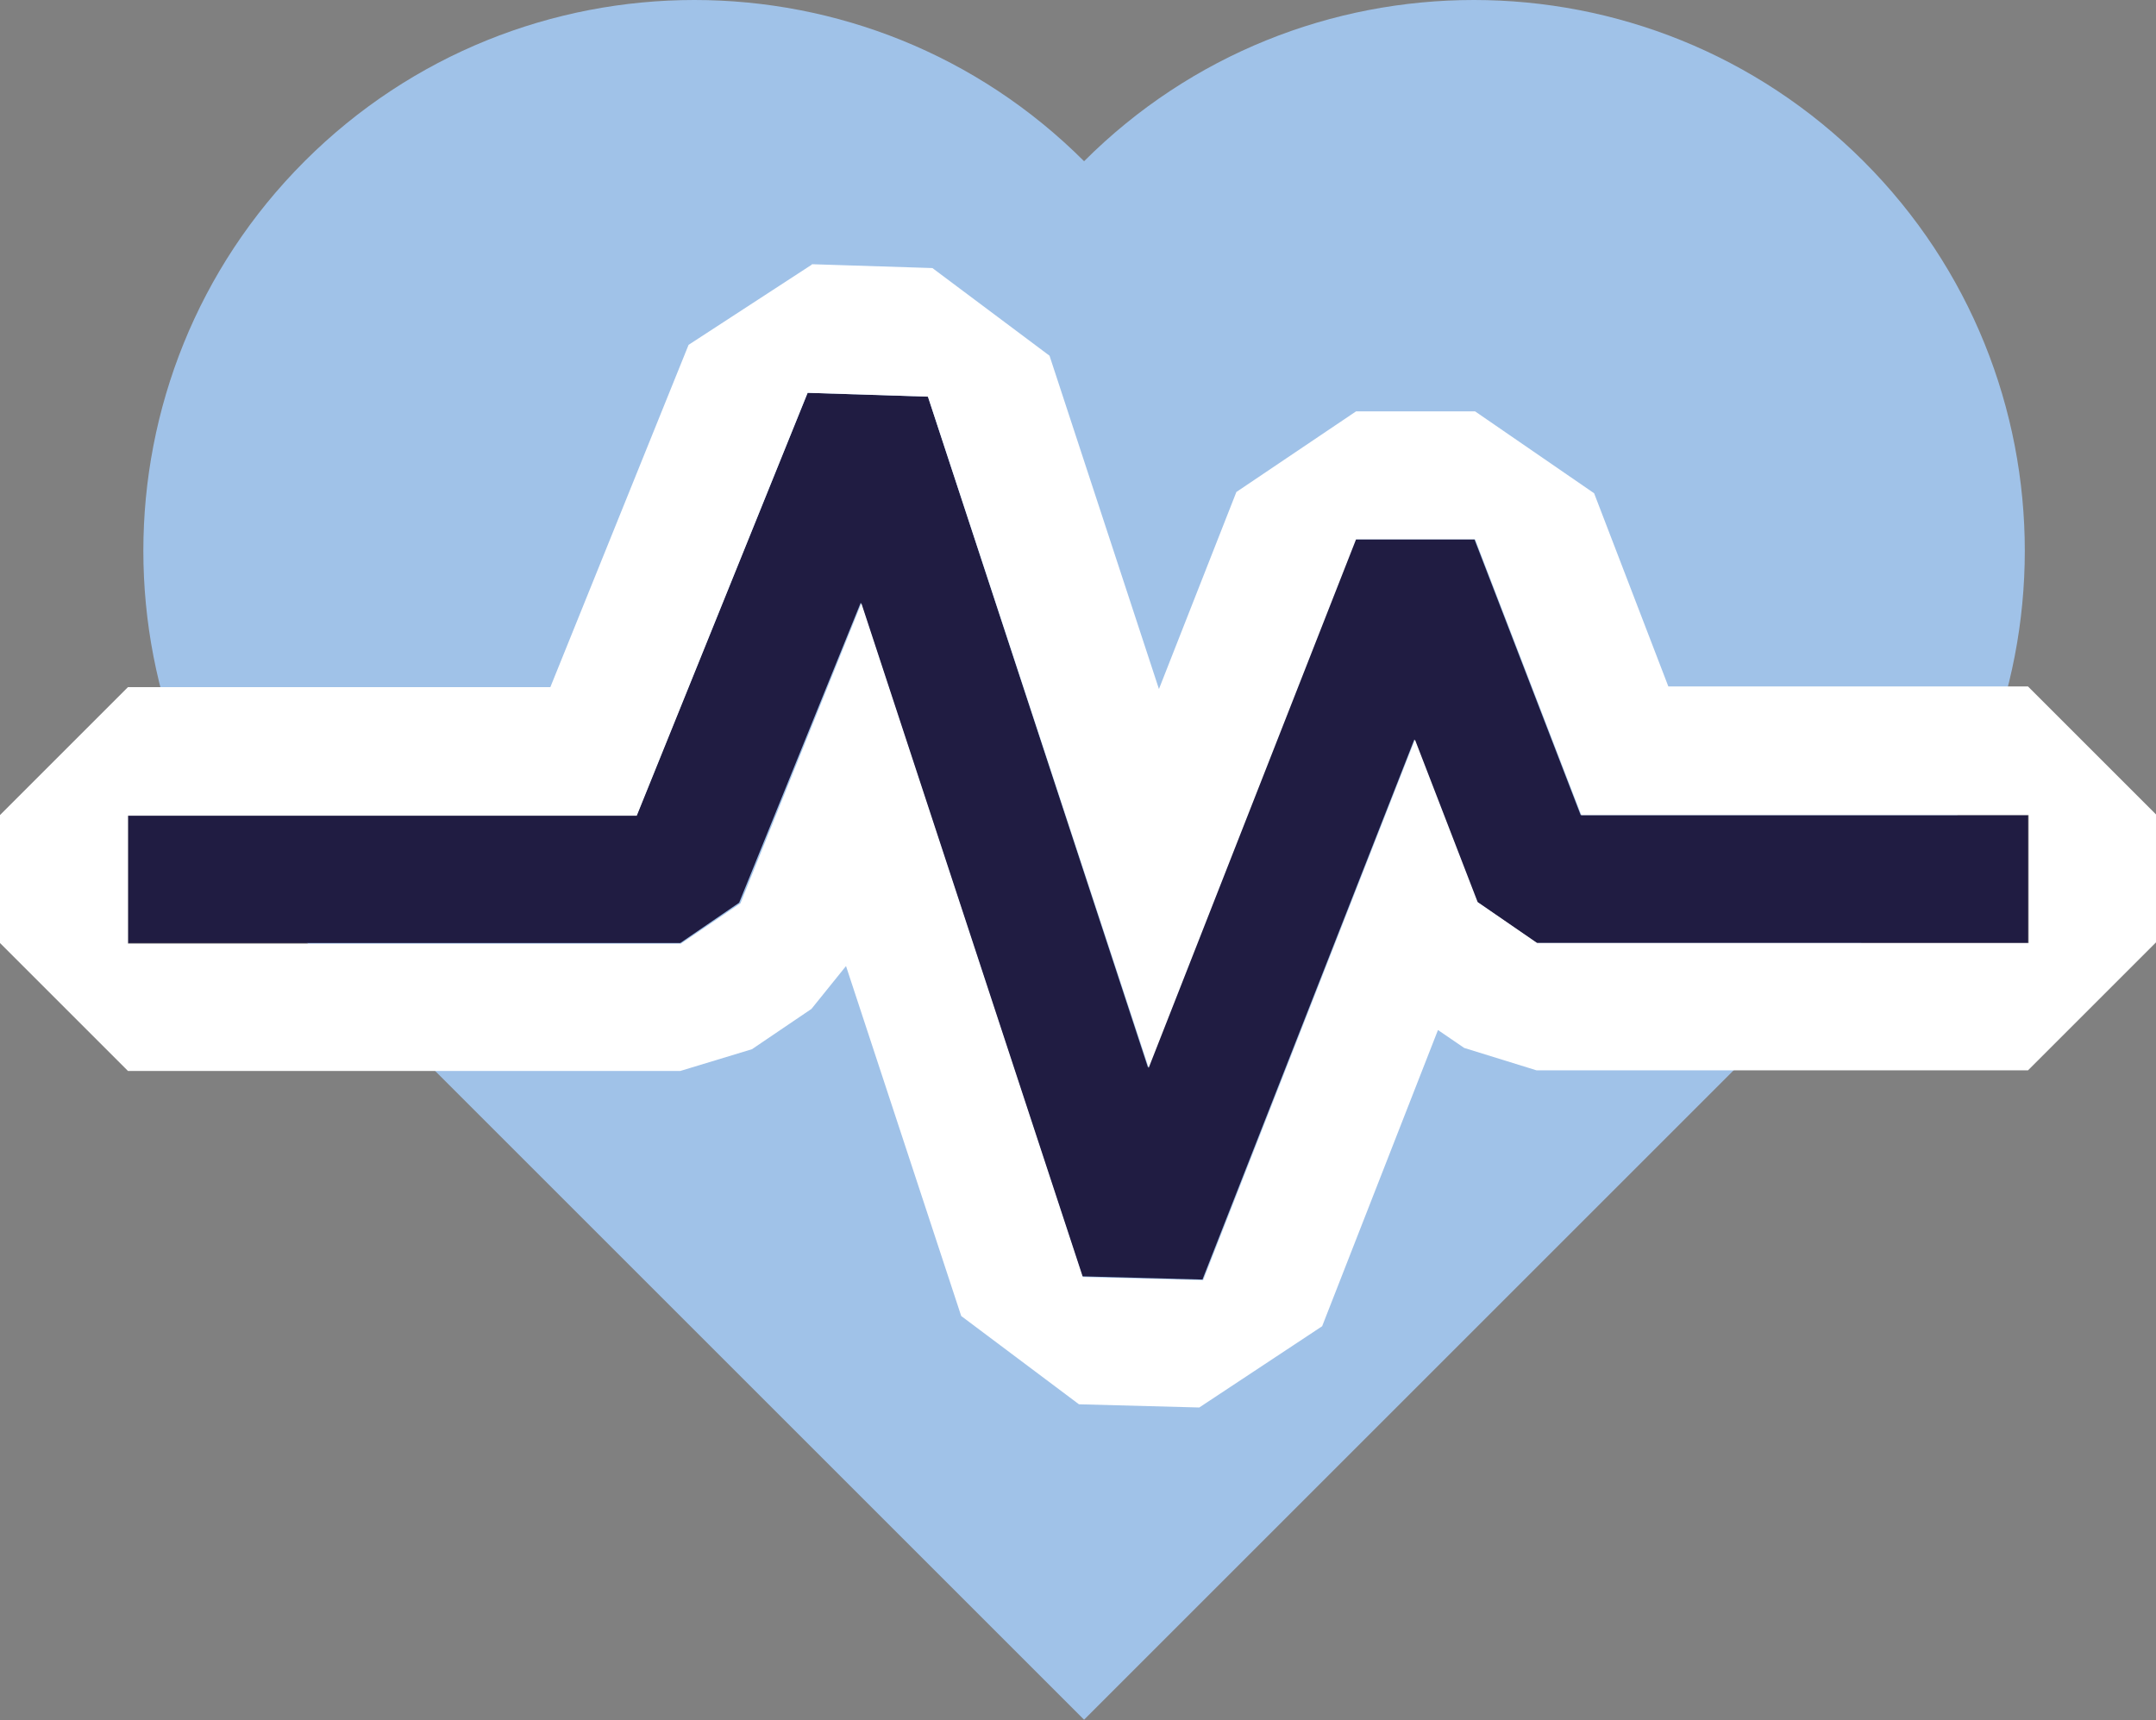 <?xml version="1.0" encoding="UTF-8"?>
<svg id="_레이어_2" data-name="레이어 2" xmlns="http://www.w3.org/2000/svg" viewBox="0 0 33.69 26.89">
  <rect x="0" y="0" width="33.69" height="26.89" fill="#808080" stroke="none"/>
  <defs>
    <style>
      .cls-1 {
        fill: #a0c2e8;
      }

      .cls-1, .cls-2, .cls-3 {
        stroke-width: 0px;
      }

      .cls-2 {
        fill: #201c42;
      }

      .cls-3 {
        fill: #fff;
      }
    </style>
  </defs>
  <g id="icons">
    <path class="cls-1" d="M29.12,2.52c-3.36-3.36-8.82-3.36-12.18,0C13.58-.84,8.12-.84,4.76,2.52c-3.36,3.36-3.36,8.82,0,12.18l12.18,12.18,12.18-12.18c3.36-3.36,3.36-8.82,0-12.18Z"/>
    <g>
      <polygon class="cls-2" points="18.79 20 16.91 19.95 13.45 9.42 11.55 14.11 10.63 14.74 2 14.74 2 12.74 9.95 12.74 12.62 6.14 14.5 6.2 17.94 16.69 21.18 8.43 23.04 8.43 24.7 12.74 31.69 12.74 31.69 14.74 24.01 14.74 23.08 14.1 22.1 11.56 18.79 20"/>
      <path class="cls-3" d="M12.62,6.14l1.88.06,3.45,10.49,3.24-8.26h1.86s1.66,4.31,1.66,4.31h6.99v2h-7.68l-.93-.64-.98-2.54-3.31,8.45-1.88-.05-3.46-10.53-1.89,4.69-.93.63H2v-2h7.95l2.67-6.61M12.68,4.14l-1.92,1.25-2.16,5.35H2l-2,2v2l2,2h8.63l1.12-.34.93-.63.54-.67,1.8,5.47,1.84,1.38,1.88.05,1.92-1.27,1.81-4.63.41.28,1.13.35h7.68l2-2v-2l-2-2h-5.62l-1.16-3.02-1.86-1.28h-1.86s-1.87,1.26-1.87,1.26l-1.21,3.08-1.71-5.21-1.83-1.37-1.88-.06h0Z"/>
    </g>
  </g>
</svg>